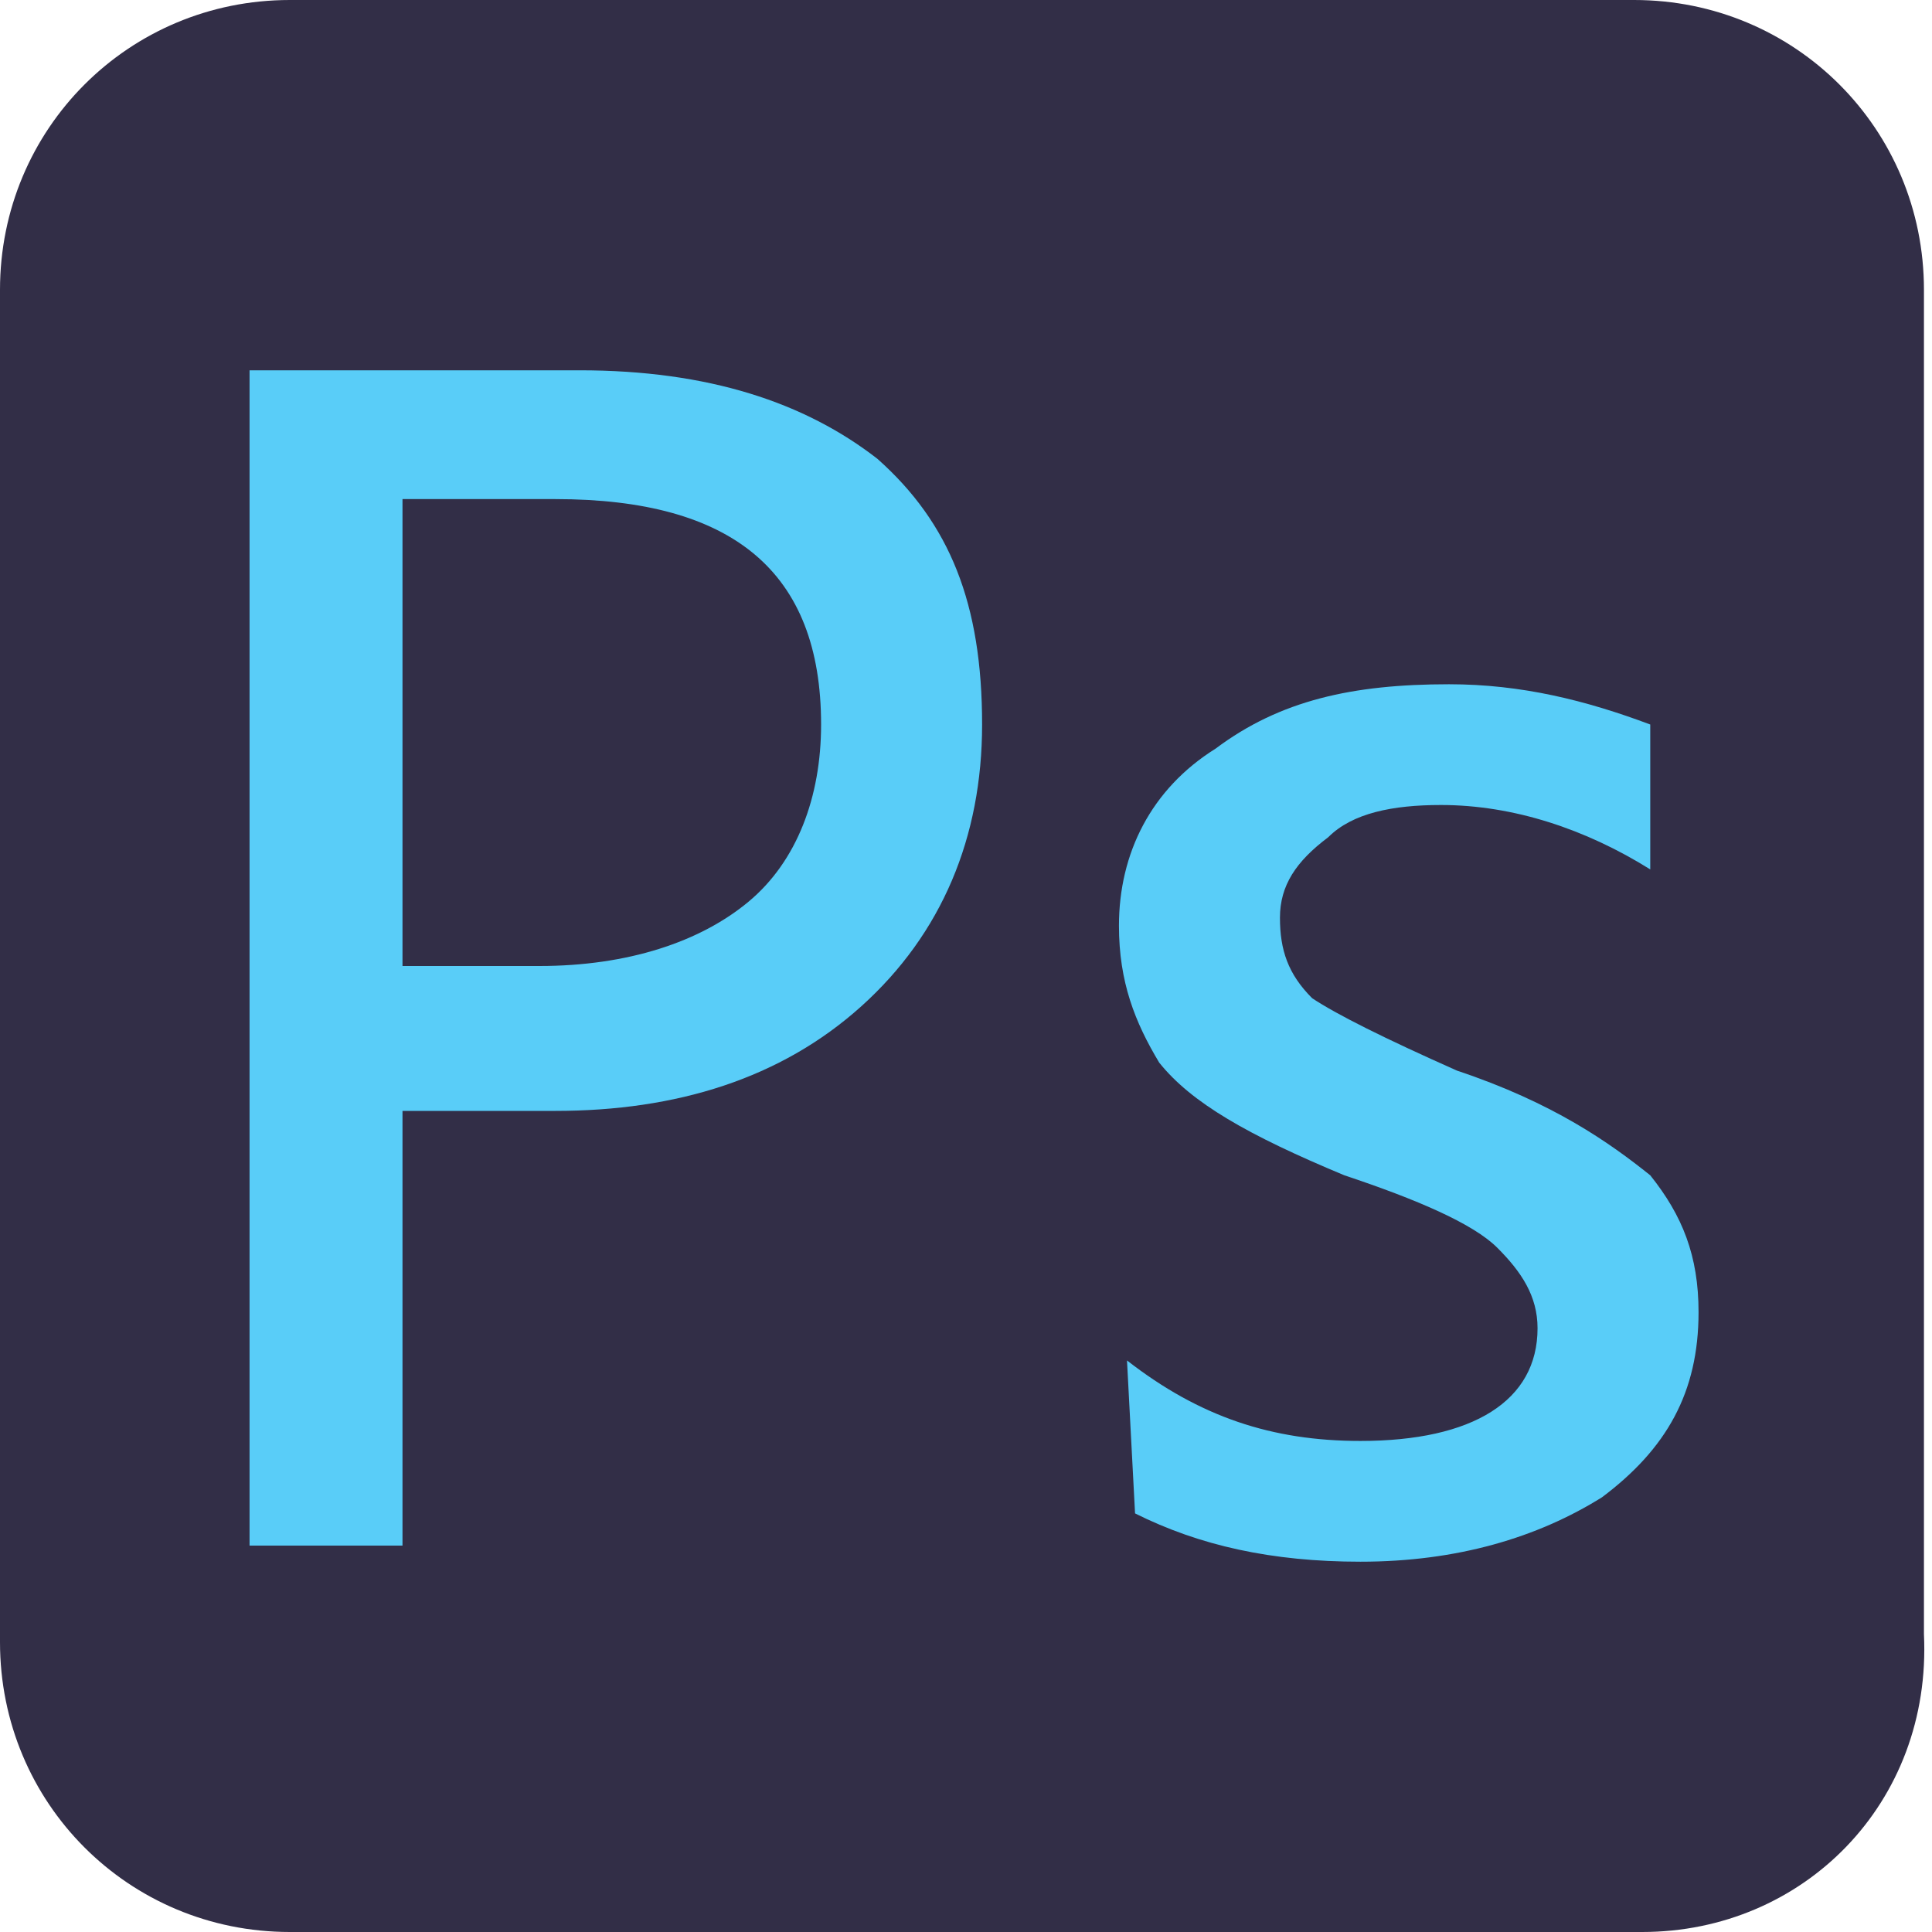 <?xml version="1.0" encoding="utf-8"?>
<!-- Generator: Adobe Illustrator 21.0.0, SVG Export Plug-In . SVG Version: 6.00 Build 0)  -->
<svg version="1.1" id="Layer_1" xmlns="http://www.w3.org/2000/svg" xmlns:xlink="http://www.w3.org/1999/xlink" x="0px" y="0px"
	 viewBox="0 0 24 24" style="enable-background:new 0 0 24 24;" xml:space="preserve">
<style type="text/css">
	.st0{fill:#322E47;}
	.st1{fill:#59CDF8;}
</style>
<g>
	<path class="st0" d="M20.4,24H3.6c-2,0-3.6-1.6-3.6-3.6V3.6C0,1.6,1.6,0,3.6,0h16.7c2,0,3.6,1.6,3.6,3.6v16.7
		C24,22.4,22.4,24,20.4,24z"/>
</g>
<g>
	<g>
		<path class="st1" d="M5,13.7v5.5H3.1V4.6h4.1c1.6,0,2.8,0.4,3.7,1.1c0.9,0.8,1.3,1.8,1.3,3.3c0,1.4-0.5,2.6-1.5,3.5
			s-2.3,1.3-3.8,1.3H5V13.7z M5,6.2V12h1.7c1.1,0,2-0.3,2.6-0.8c0.6-0.5,0.9-1.3,0.9-2.2c0-1.9-1.1-2.8-3.3-2.8H5z"/>
	</g>
	<g>
		<path class="st1" d="M14,16.9c0.9,0.7,1.8,1,2.9,1c1.4,0,2.2-0.5,2.2-1.4c0-0.4-0.2-0.7-0.5-1s-1-0.6-1.9-0.9
			c-1.2-0.5-1.9-0.9-2.3-1.4c-0.3-0.5-0.5-1-0.5-1.7c0-0.9,0.4-1.7,1.2-2.2c0.8-0.6,1.7-0.8,2.9-0.8c0.9,0,1.7,0.2,2.5,0.5v1.8
			c-0.8-0.5-1.7-0.8-2.6-0.8c-0.6,0-1.1,0.1-1.4,0.4c-0.4,0.3-0.6,0.6-0.6,1s0.1,0.7,0.4,1c0.3,0.2,0.9,0.5,1.8,0.9
			c1.2,0.4,1.9,0.9,2.4,1.3c0.4,0.5,0.6,1,0.6,1.7c0,1-0.4,1.7-1.2,2.3c-0.8,0.5-1.8,0.8-3,0.8c-1.1,0-2-0.2-2.8-0.6"/>
	</g>
</g>
</svg>
